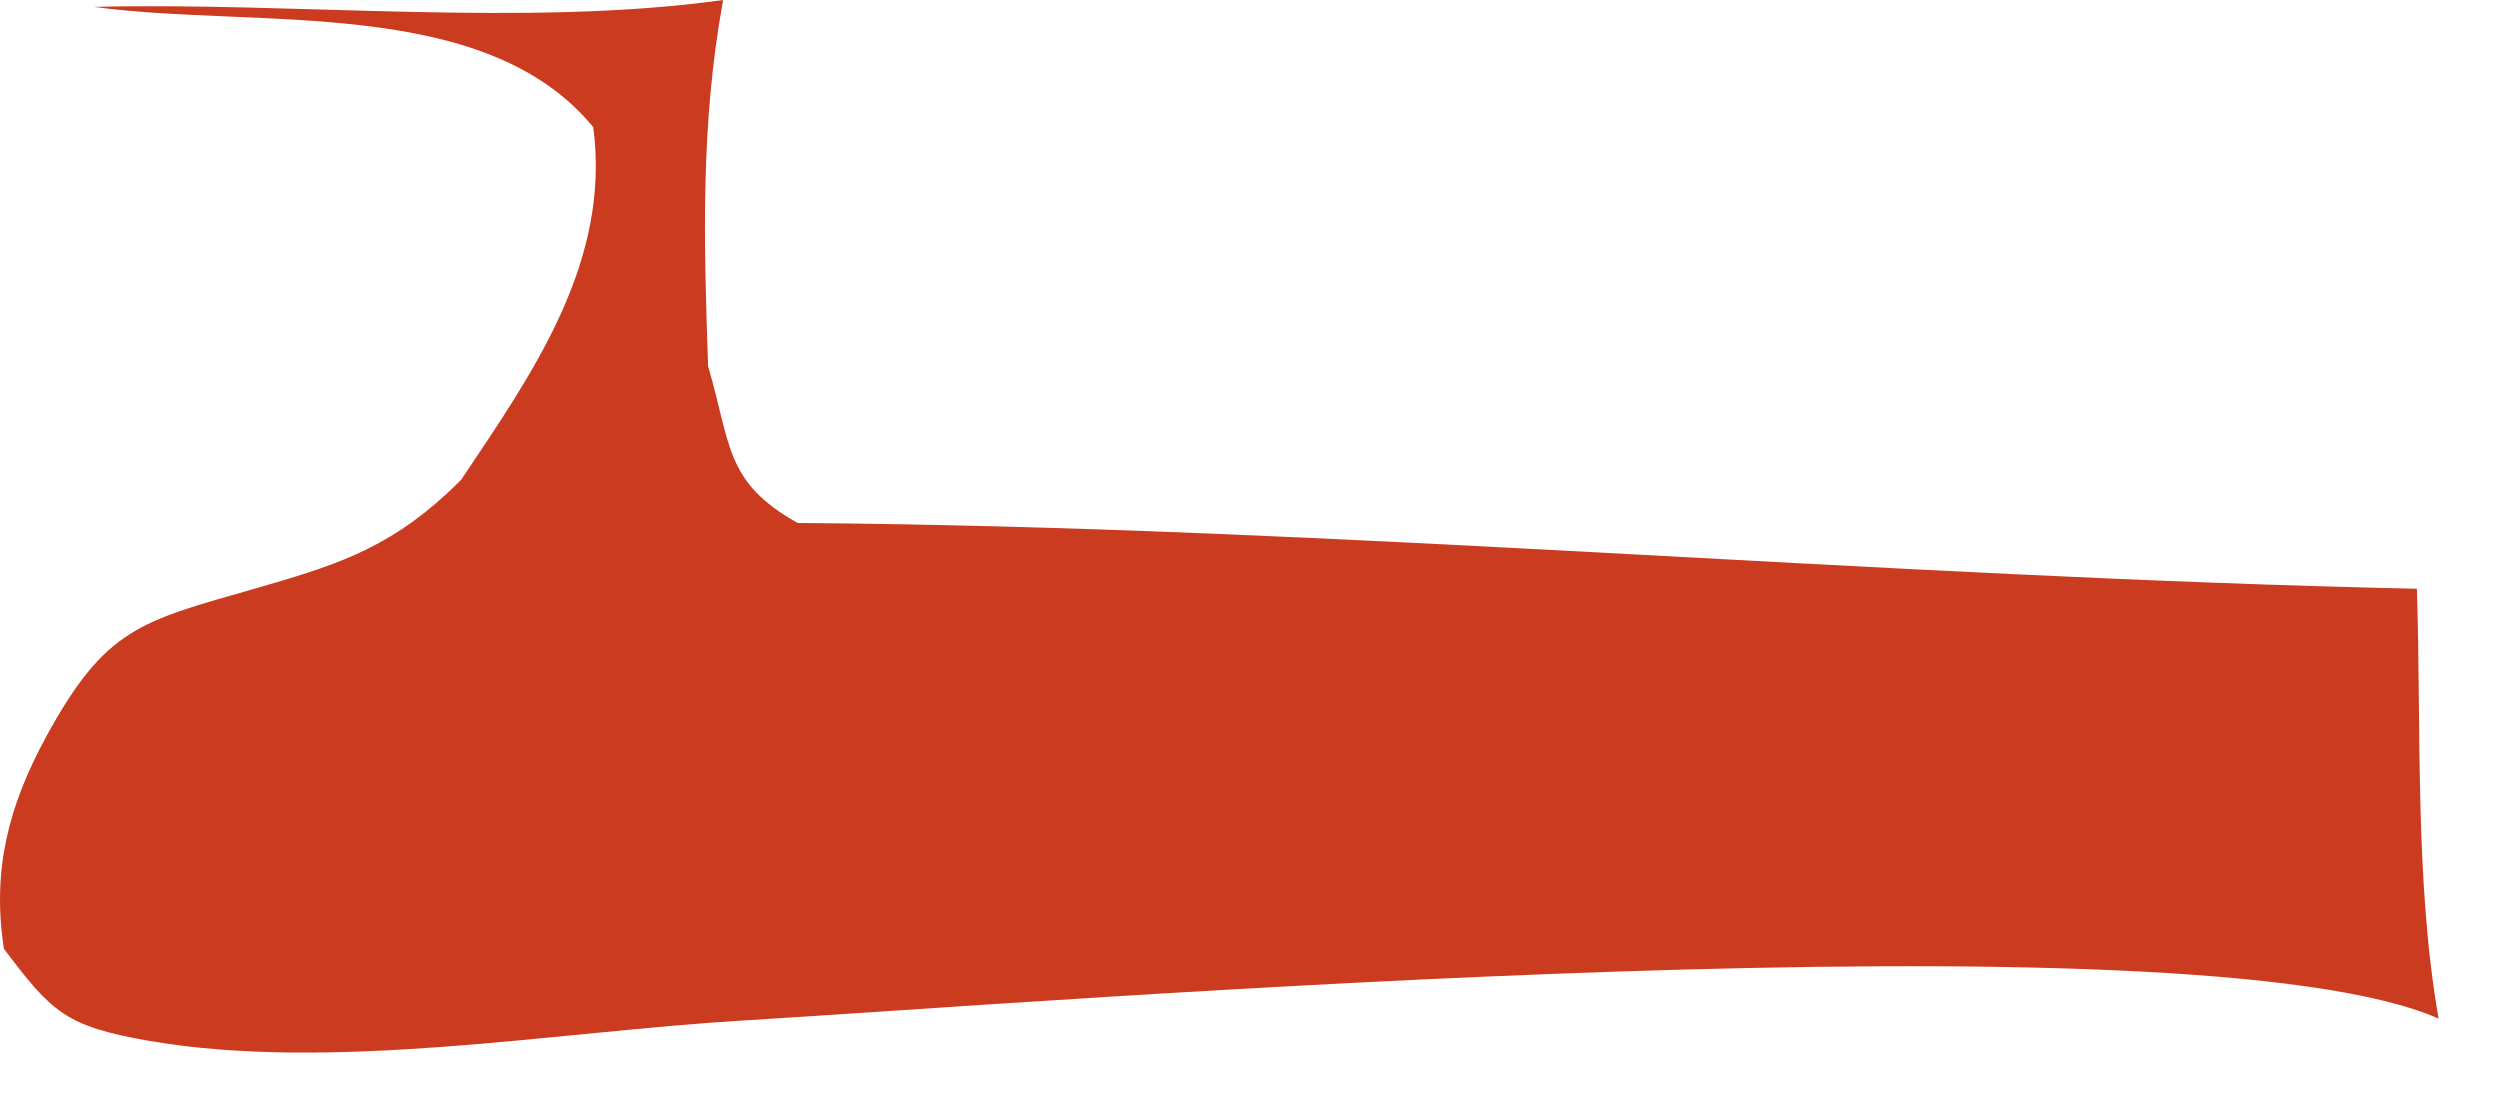 <?xml version="1.0" encoding="utf-8"?>
<svg xmlns="http://www.w3.org/2000/svg" fill="none" height="100%" overflow="visible" preserveAspectRatio="none" style="display: block;" viewBox="0 0 16 7" width="100%">
<path d="M0.602 0.044C1.887 0.012 3.369 0.176 4.628 0C4.483 0.793 4.504 1.543 4.532 2.345C4.68 2.846 4.637 3.085 5.105 3.347C8.577 3.373 12.008 3.693 15.468 3.768C15.497 4.664 15.453 5.639 15.607 6.519C14.031 5.823 6.82 6.407 4.743 6.532C3.554 6.604 2.119 6.863 0.952 6.661C0.419 6.568 0.332 6.479 0.025 6.072C-0.052 5.57 0.053 5.16 0.297 4.712C0.675 4.02 0.899 3.977 1.618 3.771C2.127 3.624 2.463 3.524 2.861 3.158C2.892 3.13 2.921 3.1 2.951 3.071C3.41 2.386 3.91 1.679 3.797 0.814C3.099 -0.036 1.636 0.186 0.602 0.044Z" fill="#CB3B20" id="Vector"/>
</svg>